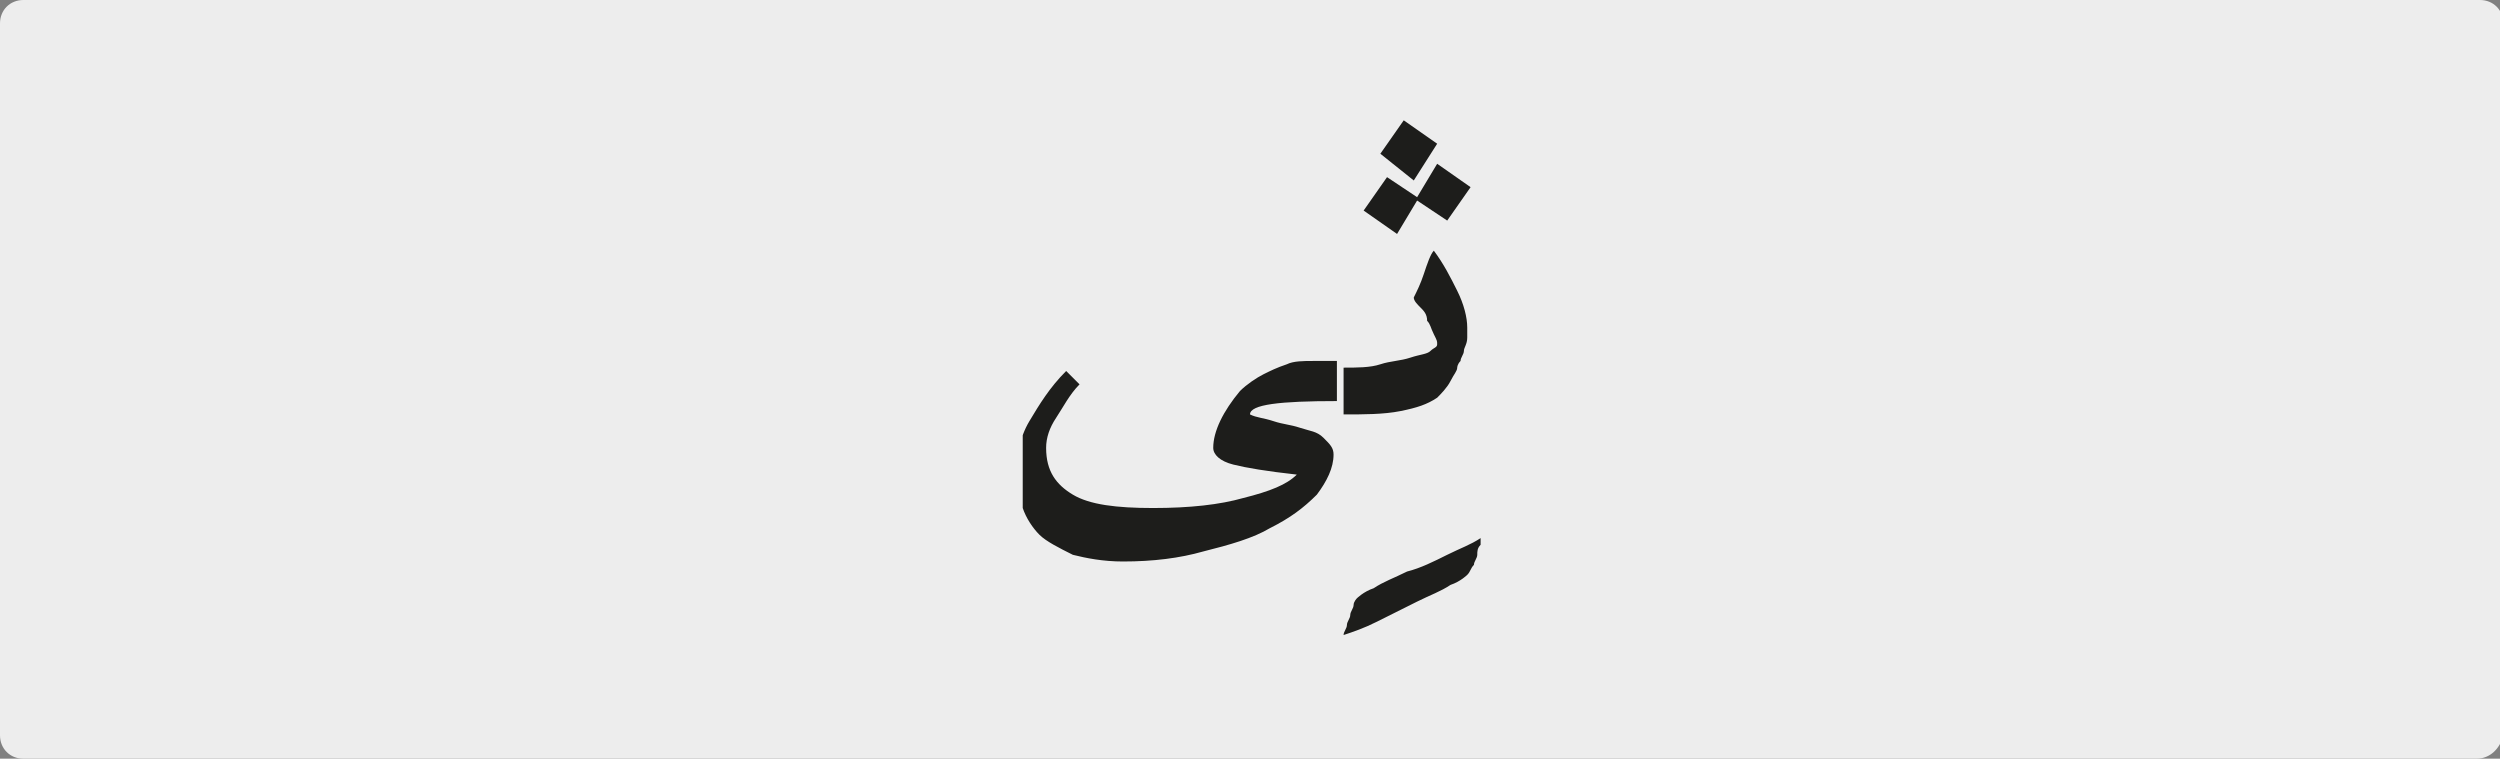 <?xml version="1.0" encoding="utf-8"?>
<!-- Generator: Adobe Illustrator 24.1.3, SVG Export Plug-In . SVG Version: 6.00 Build 0)  -->
<svg version="1.1" xmlns="http://www.w3.org/2000/svg" xmlns:xlink="http://www.w3.org/1999/xlink" x="0px" y="0px"
	 viewBox="0 0 74.8 22.7" style="enable-background:new 0 0 74.8 22.7;" xml:space="preserve">
<rect x="0" y="0" width="74.8" height="22.7" fill="#808080" stroke="none"/>
<style type="text/css">
	.st0{clip-path:url(#SVGID_2_);fill:#EDEDED;}
	.st1{clip-path:url(#SVGID_6_);fill:#1D1D1B;}
</style>
<g id="katman_1">
	<g>
		<g>
			<defs>
				<rect id="SVGID_1_" width="74.8" height="22.7"/>
			</defs>
			<clipPath id="SVGID_2_">
				<use xlink:href="#SVGID_1_"  style="overflow:visible;"/>
			</clipPath>
			<path class="st0" d="M74.1,22.7H0.7C0.3,22.7,0,22.4,0,22V0.7C0,0.3,0.3,0,0.7,0h73.5c0.4,0,0.7,0.3,0.7,0.7V22
				C74.8,22.4,74.5,22.7,74.1,22.7"/>
		</g>
		<g>
			<defs>
				<rect id="SVGID_3_" width="74.8" height="22.7"/>
			</defs>
			<clipPath id="SVGID_4_">
				<use xlink:href="#SVGID_3_"  style="overflow:visible;"/>
			</clipPath>
		</g>
	</g>
	<g>
		<defs>
			<rect id="SVGID_5_" x="30.6" y="3.6" width="13.7" height="15.5"/>
		</defs>
		<clipPath id="SVGID_6_">
			<use xlink:href="#SVGID_5_"  style="overflow:visible;"/>
		</clipPath>
		<path class="st1" d="M42.6,8.2c-0.1,0.3-0.2,0.5-0.3,0.7c0,0.1,0.1,0.2,0.2,0.3c0.1,0.1,0.2,0.2,0.2,0.4c0.1,0.1,0.1,0.2,0.2,0.4
			s0.1,0.2,0.1,0.3c0,0.1-0.1,0.1-0.2,0.2s-0.3,0.1-0.6,0.2c-0.3,0.1-0.6,0.1-0.9,0.2s-0.7,0.1-1.1,0.1v1.4c0.6,0,1.2,0,1.7-0.1
			s0.8-0.2,1.1-0.4c0.1-0.1,0.3-0.3,0.4-0.5c0.1-0.2,0.2-0.3,0.2-0.4c0,0,0-0.1,0.1-0.2c0-0.1,0.1-0.2,0.1-0.3
			c0-0.1,0.1-0.2,0.1-0.4c0-0.1,0-0.2,0-0.3c0-0.3-0.1-0.7-0.3-1.1s-0.4-0.8-0.7-1.2C42.8,7.6,42.7,7.9,42.6,8.2 M42.3,5.4L43,4.3
			l-1-0.7l-0.7,1L42.3,5.4z M41.8,7l0.6-1l0.9,0.6l0.7-1l-1-0.7l-0.6,1l-0.9-0.6l-0.7,1L41.8,7z M41.2,18.6c0.4-0.2,0.8-0.4,1.2-0.6
			s0.7-0.3,1-0.5c0.3-0.1,0.5-0.3,0.5-0.3c0.1-0.1,0.1-0.2,0.2-0.3c0-0.1,0.1-0.2,0.1-0.3c0-0.1,0-0.2,0.1-0.3s0-0.2,0-0.2
			c-0.3,0.2-0.6,0.3-1,0.5c-0.4,0.2-0.8,0.4-1.2,0.5c-0.4,0.2-0.7,0.3-1,0.5c-0.3,0.1-0.5,0.3-0.5,0.3c0,0-0.1,0.1-0.1,0.2
			s-0.1,0.2-0.1,0.3s-0.1,0.2-0.1,0.3c0,0.1-0.1,0.2-0.1,0.3C40.5,18.9,40.8,18.8,41.2,18.6 M40.2,10.8c-0.3,0-0.6,0-0.9,0
			c-0.3,0-0.6,0-0.8,0.1c-0.3,0.1-0.5,0.2-0.7,0.3c-0.2,0.1-0.5,0.3-0.7,0.5c-0.5,0.6-0.8,1.2-0.8,1.7c0,0.2,0.2,0.4,0.6,0.5
			c0.4,0.1,1,0.2,1.9,0.3c-0.3,0.3-0.8,0.5-1.6,0.7c-0.7,0.2-1.6,0.3-2.7,0.3c-1.1,0-1.9-0.1-2.4-0.4c-0.5-0.3-0.8-0.7-0.8-1.4
			c0-0.3,0.1-0.6,0.3-0.9s0.4-0.7,0.7-1c-0.1-0.1-0.1-0.1-0.2-0.2c-0.1-0.1-0.1-0.1-0.2-0.2c-0.5,0.5-0.8,1-1.1,1.5
			c-0.3,0.5-0.4,1.1-0.4,1.7c0,0.3,0.1,0.6,0.2,0.9c0.1,0.3,0.3,0.6,0.5,0.8c0.2,0.2,0.6,0.4,1,0.6c0.4,0.1,0.9,0.2,1.5,0.2
			c0.9,0,1.7-0.1,2.4-0.3c0.8-0.2,1.5-0.4,2-0.7c0.6-0.3,1-0.6,1.4-1c0.3-0.4,0.5-0.8,0.5-1.2c0-0.2-0.1-0.3-0.3-0.5
			s-0.4-0.2-0.7-0.3s-0.5-0.1-0.8-0.2s-0.5-0.1-0.7-0.2c0-0.3,0.9-0.4,2.6-0.4V10.8z"/>
	</g>
</g>
<g id="katman_2">
</g>
</svg>
